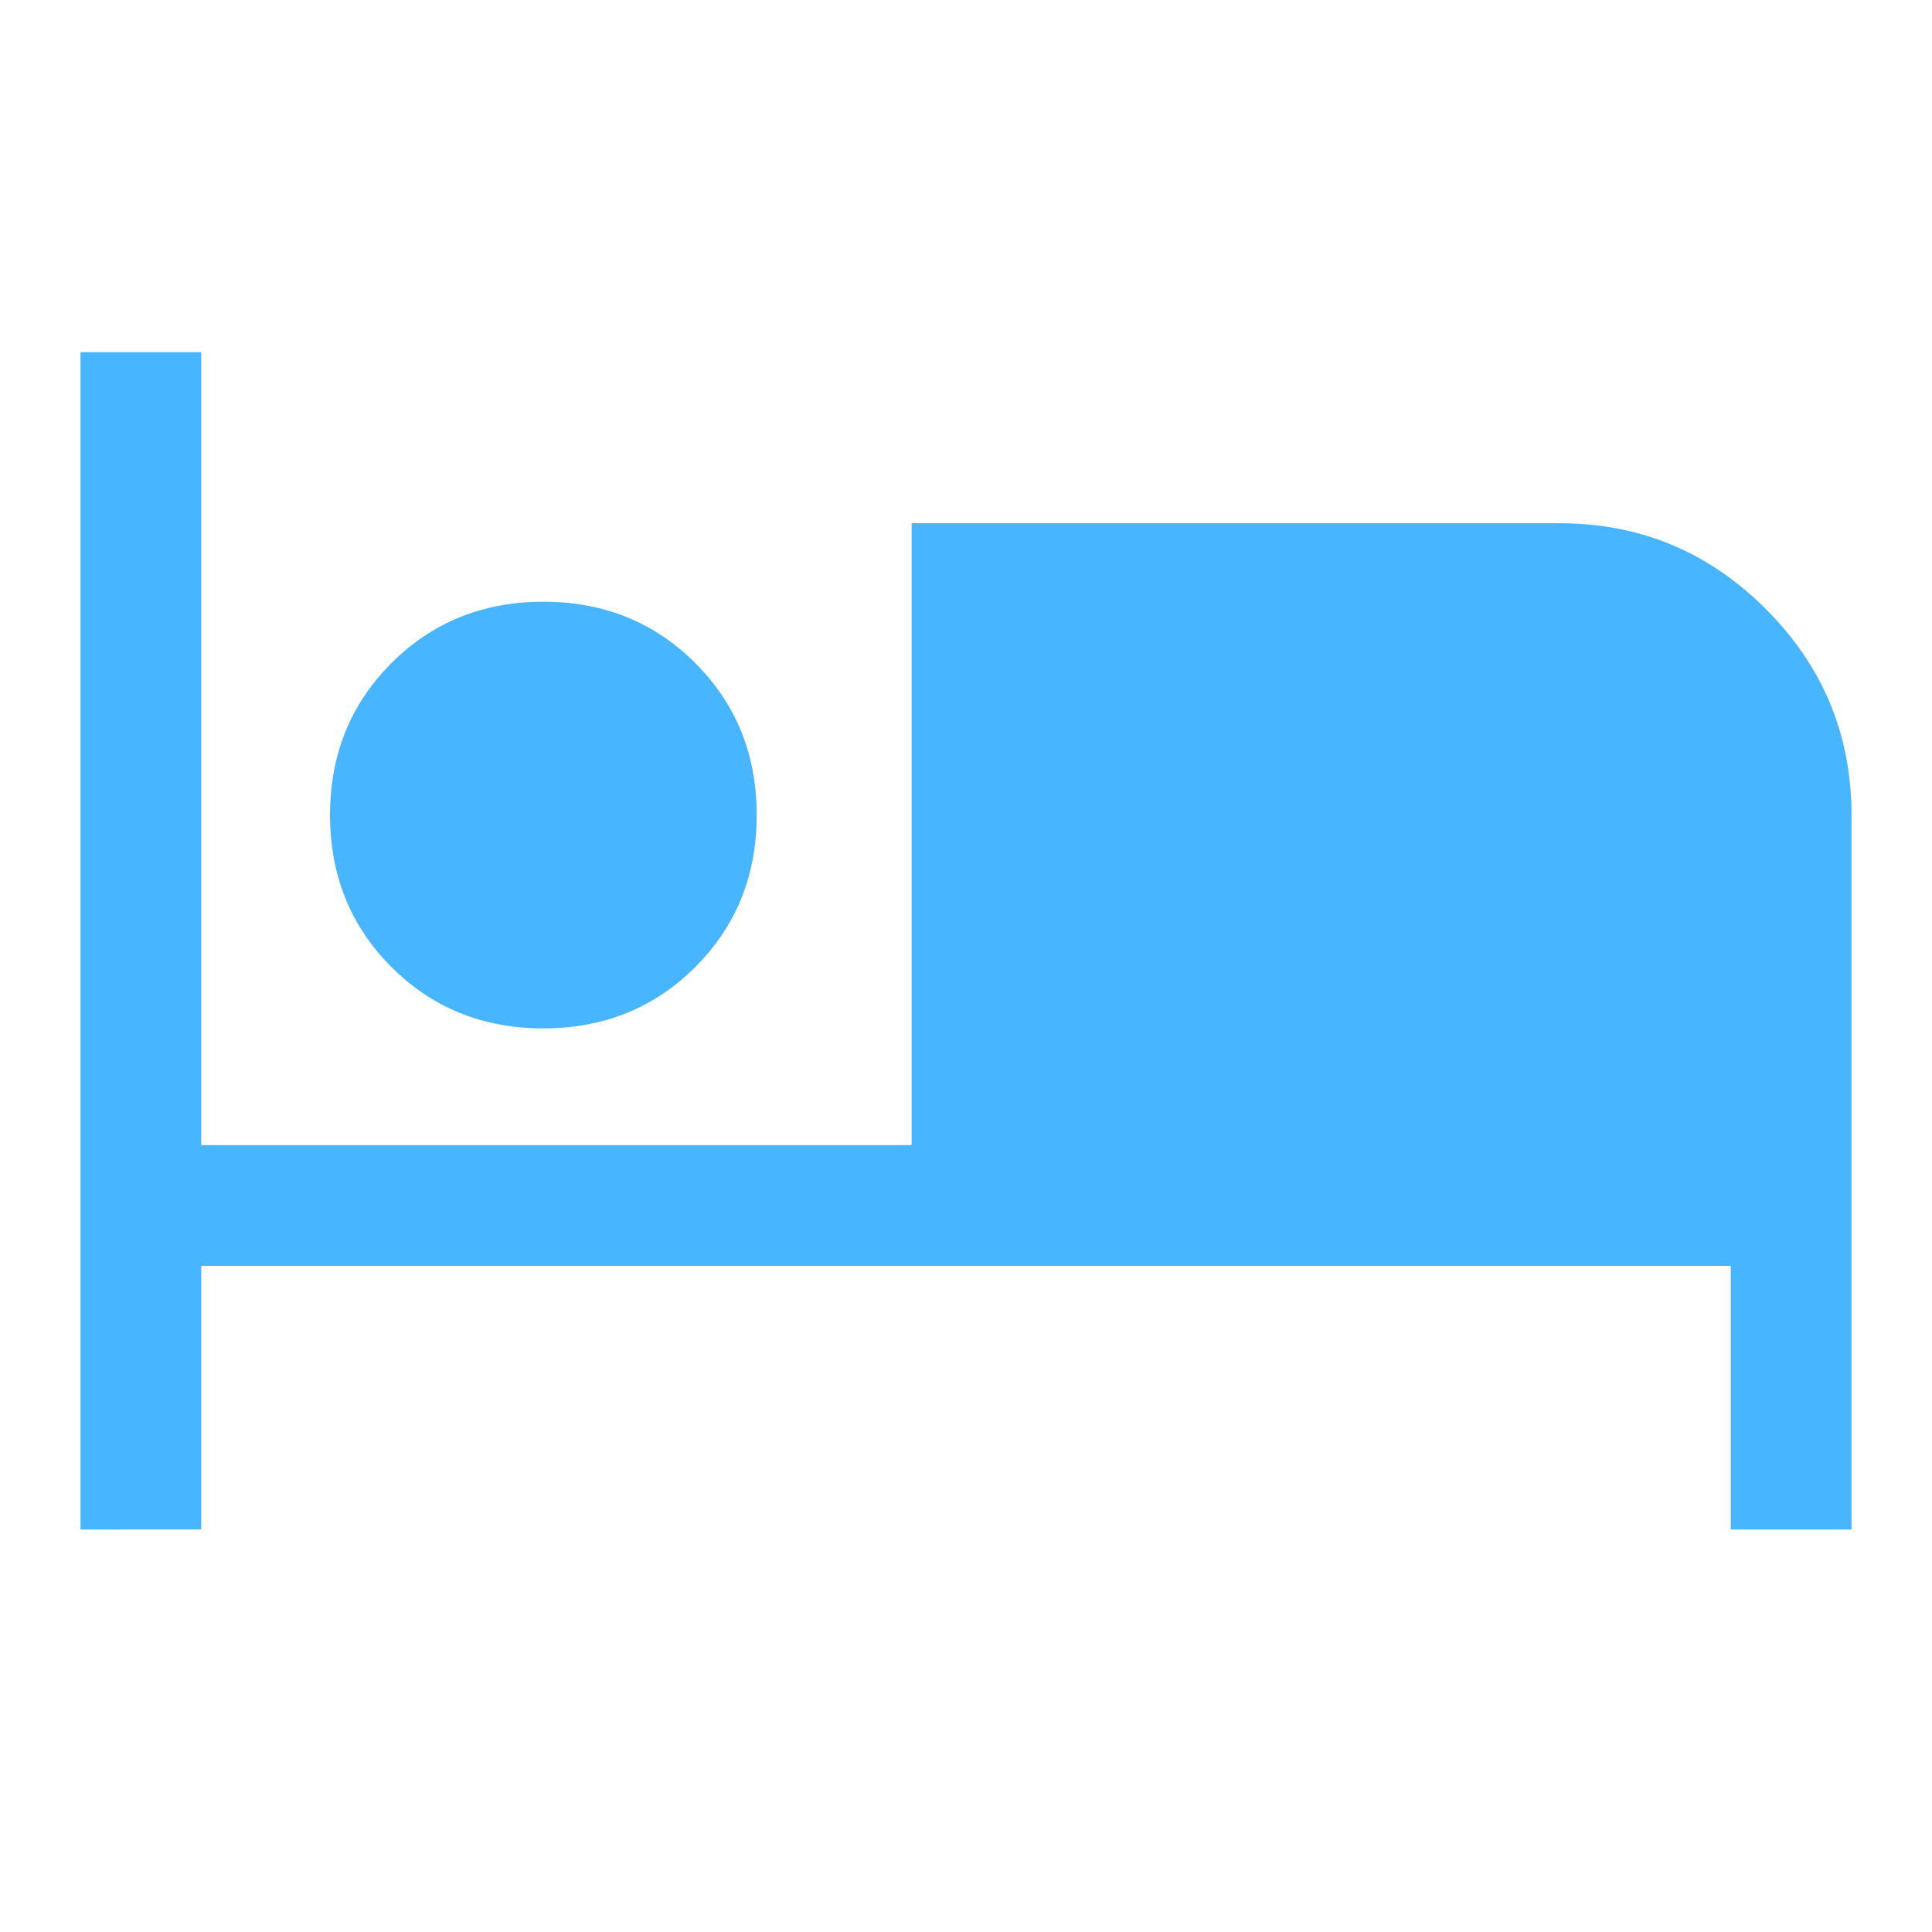 <svg xmlns="http://www.w3.org/2000/svg" height="48px" viewBox="0 -960 960 960" width="48px" fill="#47b5ff"><path d="M40-200v-585h60v394h353v-309h322q59.81 0 102.41 42.59Q920-614.81 920-555v355h-60v-131H100v131H40Zm230-249q-45 0-75.5-30.5T164-555q0-45 30.5-75.5T270-661q45 0 75.5 30.5T376-555q0 45-30.5 75.5T270-449Z"/></svg>
